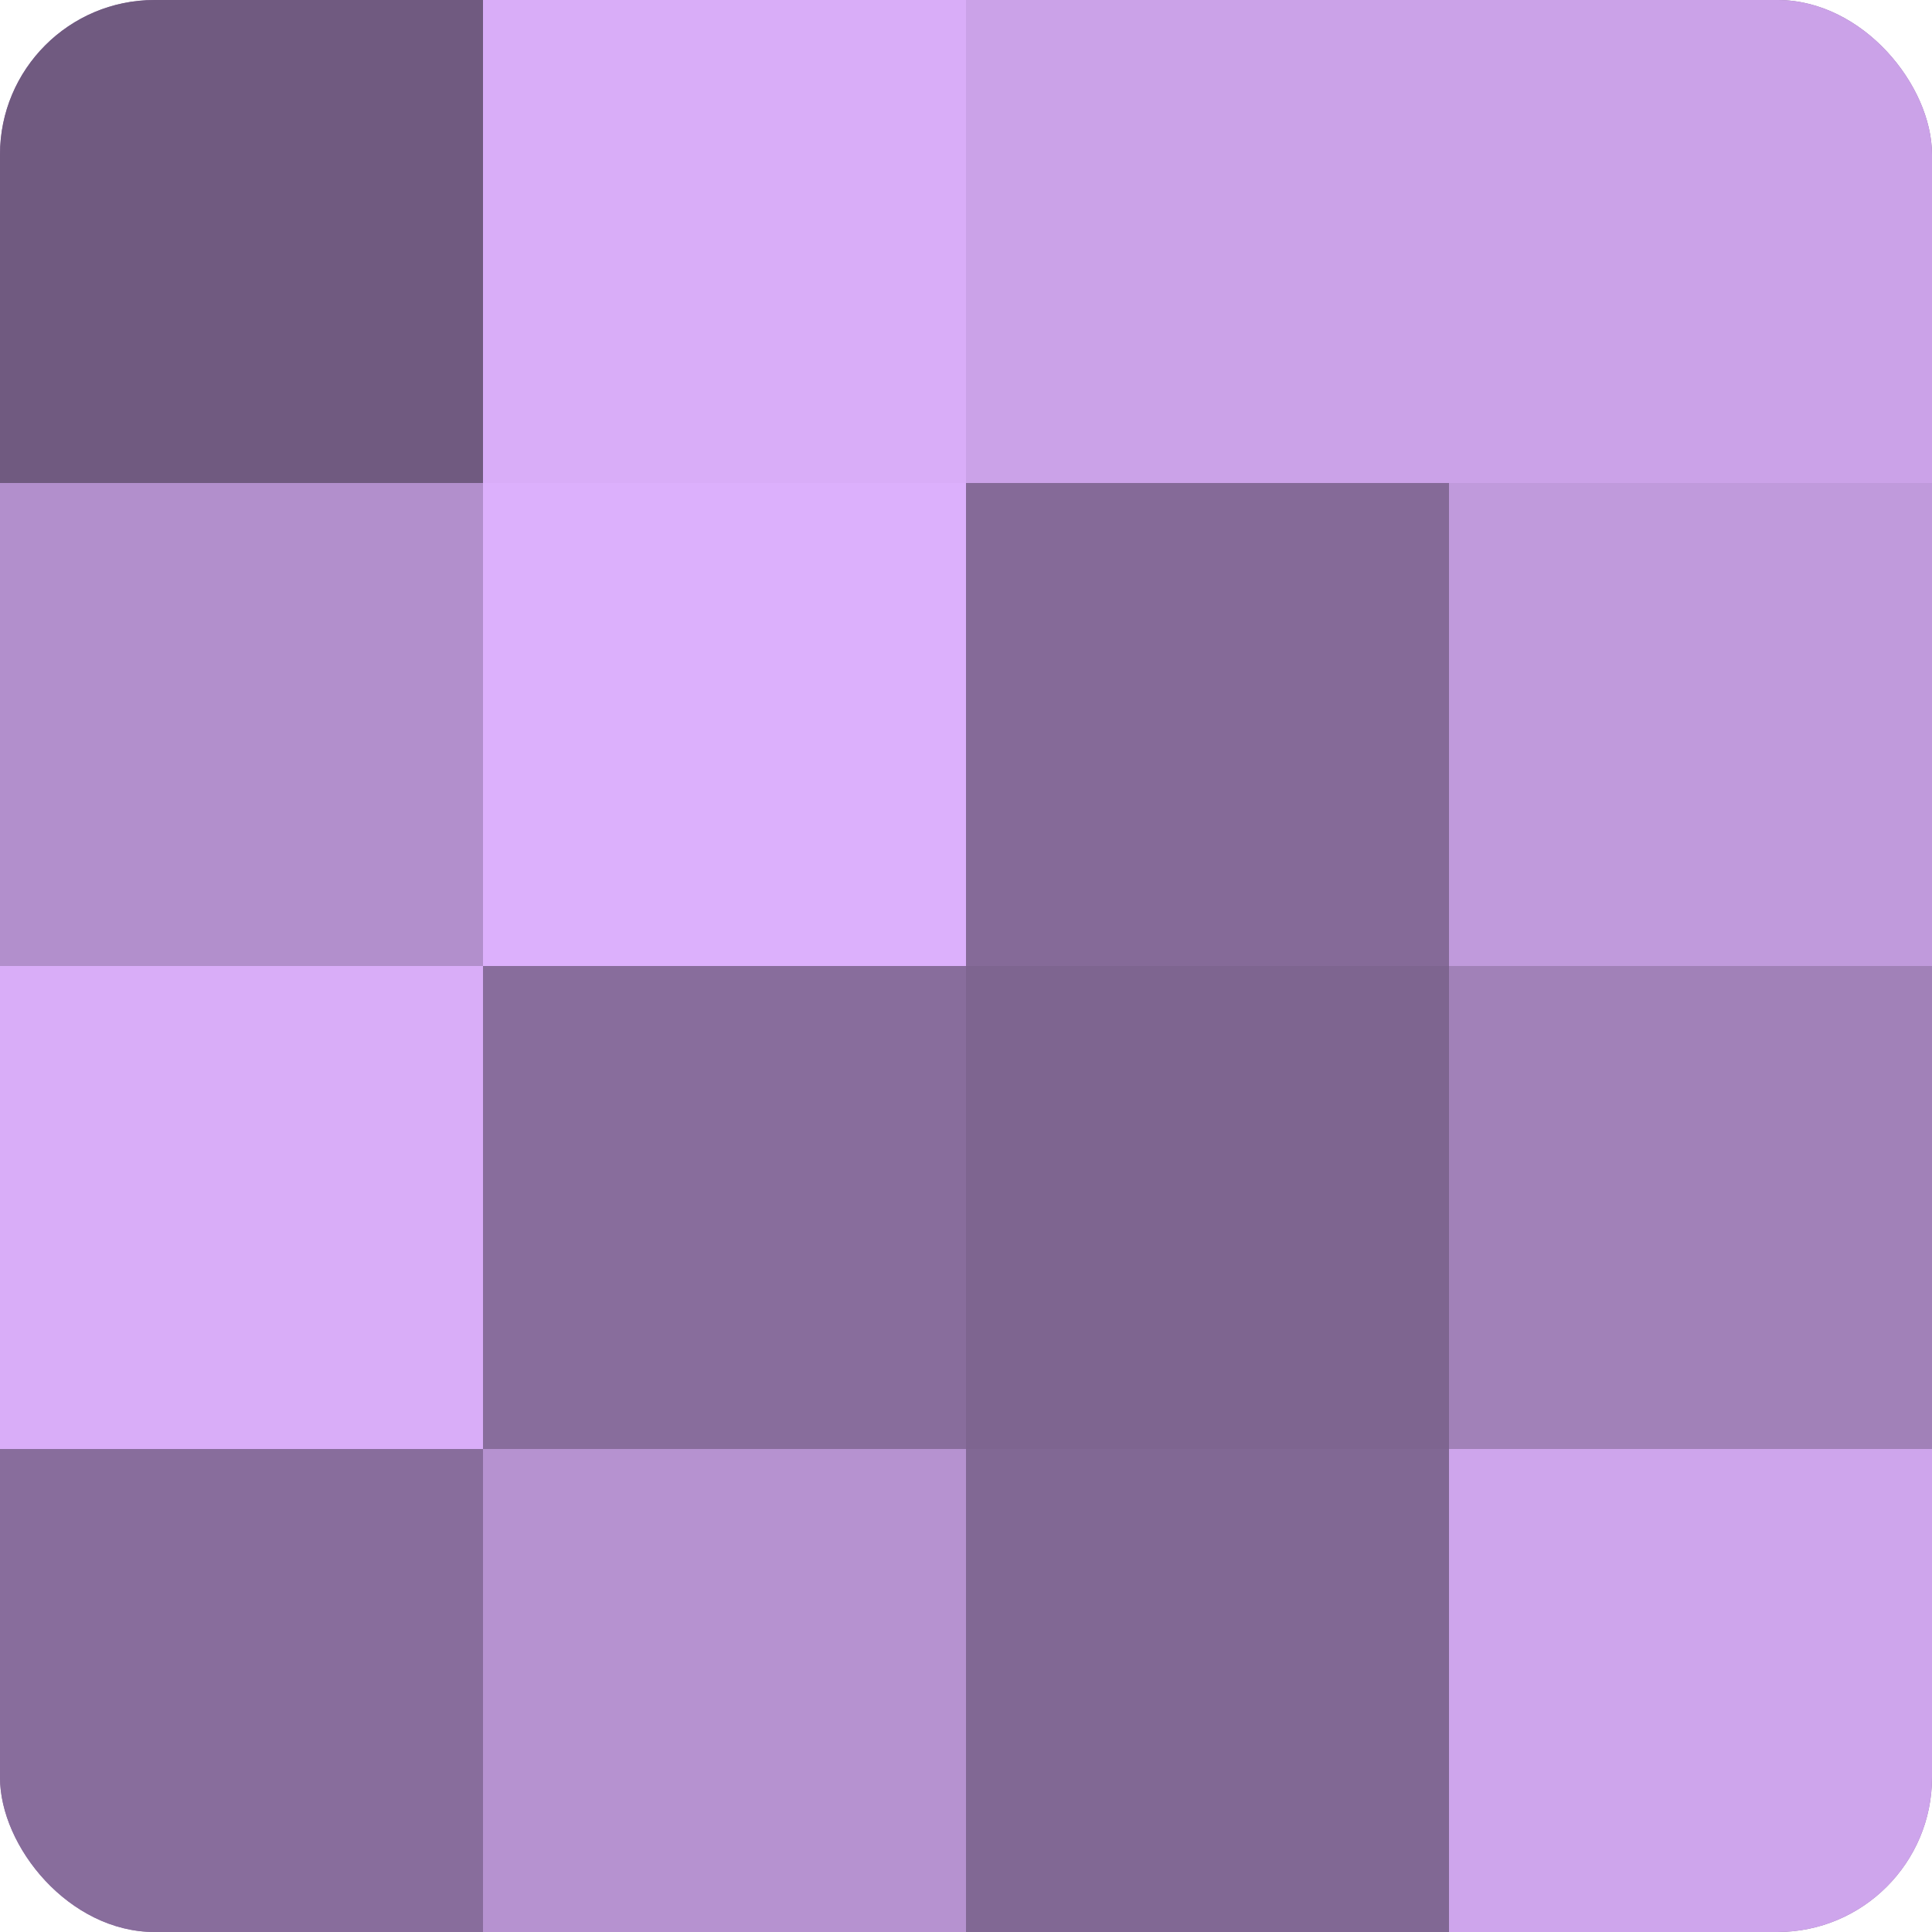 <?xml version="1.0" encoding="UTF-8"?>
<svg xmlns="http://www.w3.org/2000/svg" width="60" height="60" viewBox="0 0 100 100" preserveAspectRatio="xMidYMid meet"><defs><clipPath id="c" width="100" height="100"><rect width="100" height="100" rx="8" ry="8"/></clipPath></defs><g clip-path="url(#c)"><rect width="100" height="100" fill="#8c70a0"/><rect width="25" height="25" fill="#705a80"/><rect y="25" width="25" height="25" fill="#b28fcc"/><rect y="50" width="25" height="25" fill="#d9adf8"/><rect y="75" width="25" height="25" fill="#886d9c"/><rect x="25" width="25" height="25" fill="#d9adf8"/><rect x="25" y="25" width="25" height="25" fill="#dcb0fc"/><rect x="25" y="50" width="25" height="25" fill="#886d9c"/><rect x="25" y="75" width="25" height="25" fill="#b692d0"/><rect x="50" width="25" height="25" fill="#cba2e8"/><rect x="50" y="25" width="25" height="25" fill="#856a98"/><rect x="50" y="50" width="25" height="25" fill="#7e6590"/><rect x="50" y="75" width="25" height="25" fill="#816894"/><rect x="75" width="25" height="25" fill="#cba2e8"/><rect x="75" y="25" width="25" height="25" fill="#c09adc"/><rect x="75" y="50" width="25" height="25" fill="#a181b8"/><rect x="75" y="75" width="25" height="25" fill="#cea5ec"/></g></svg>
